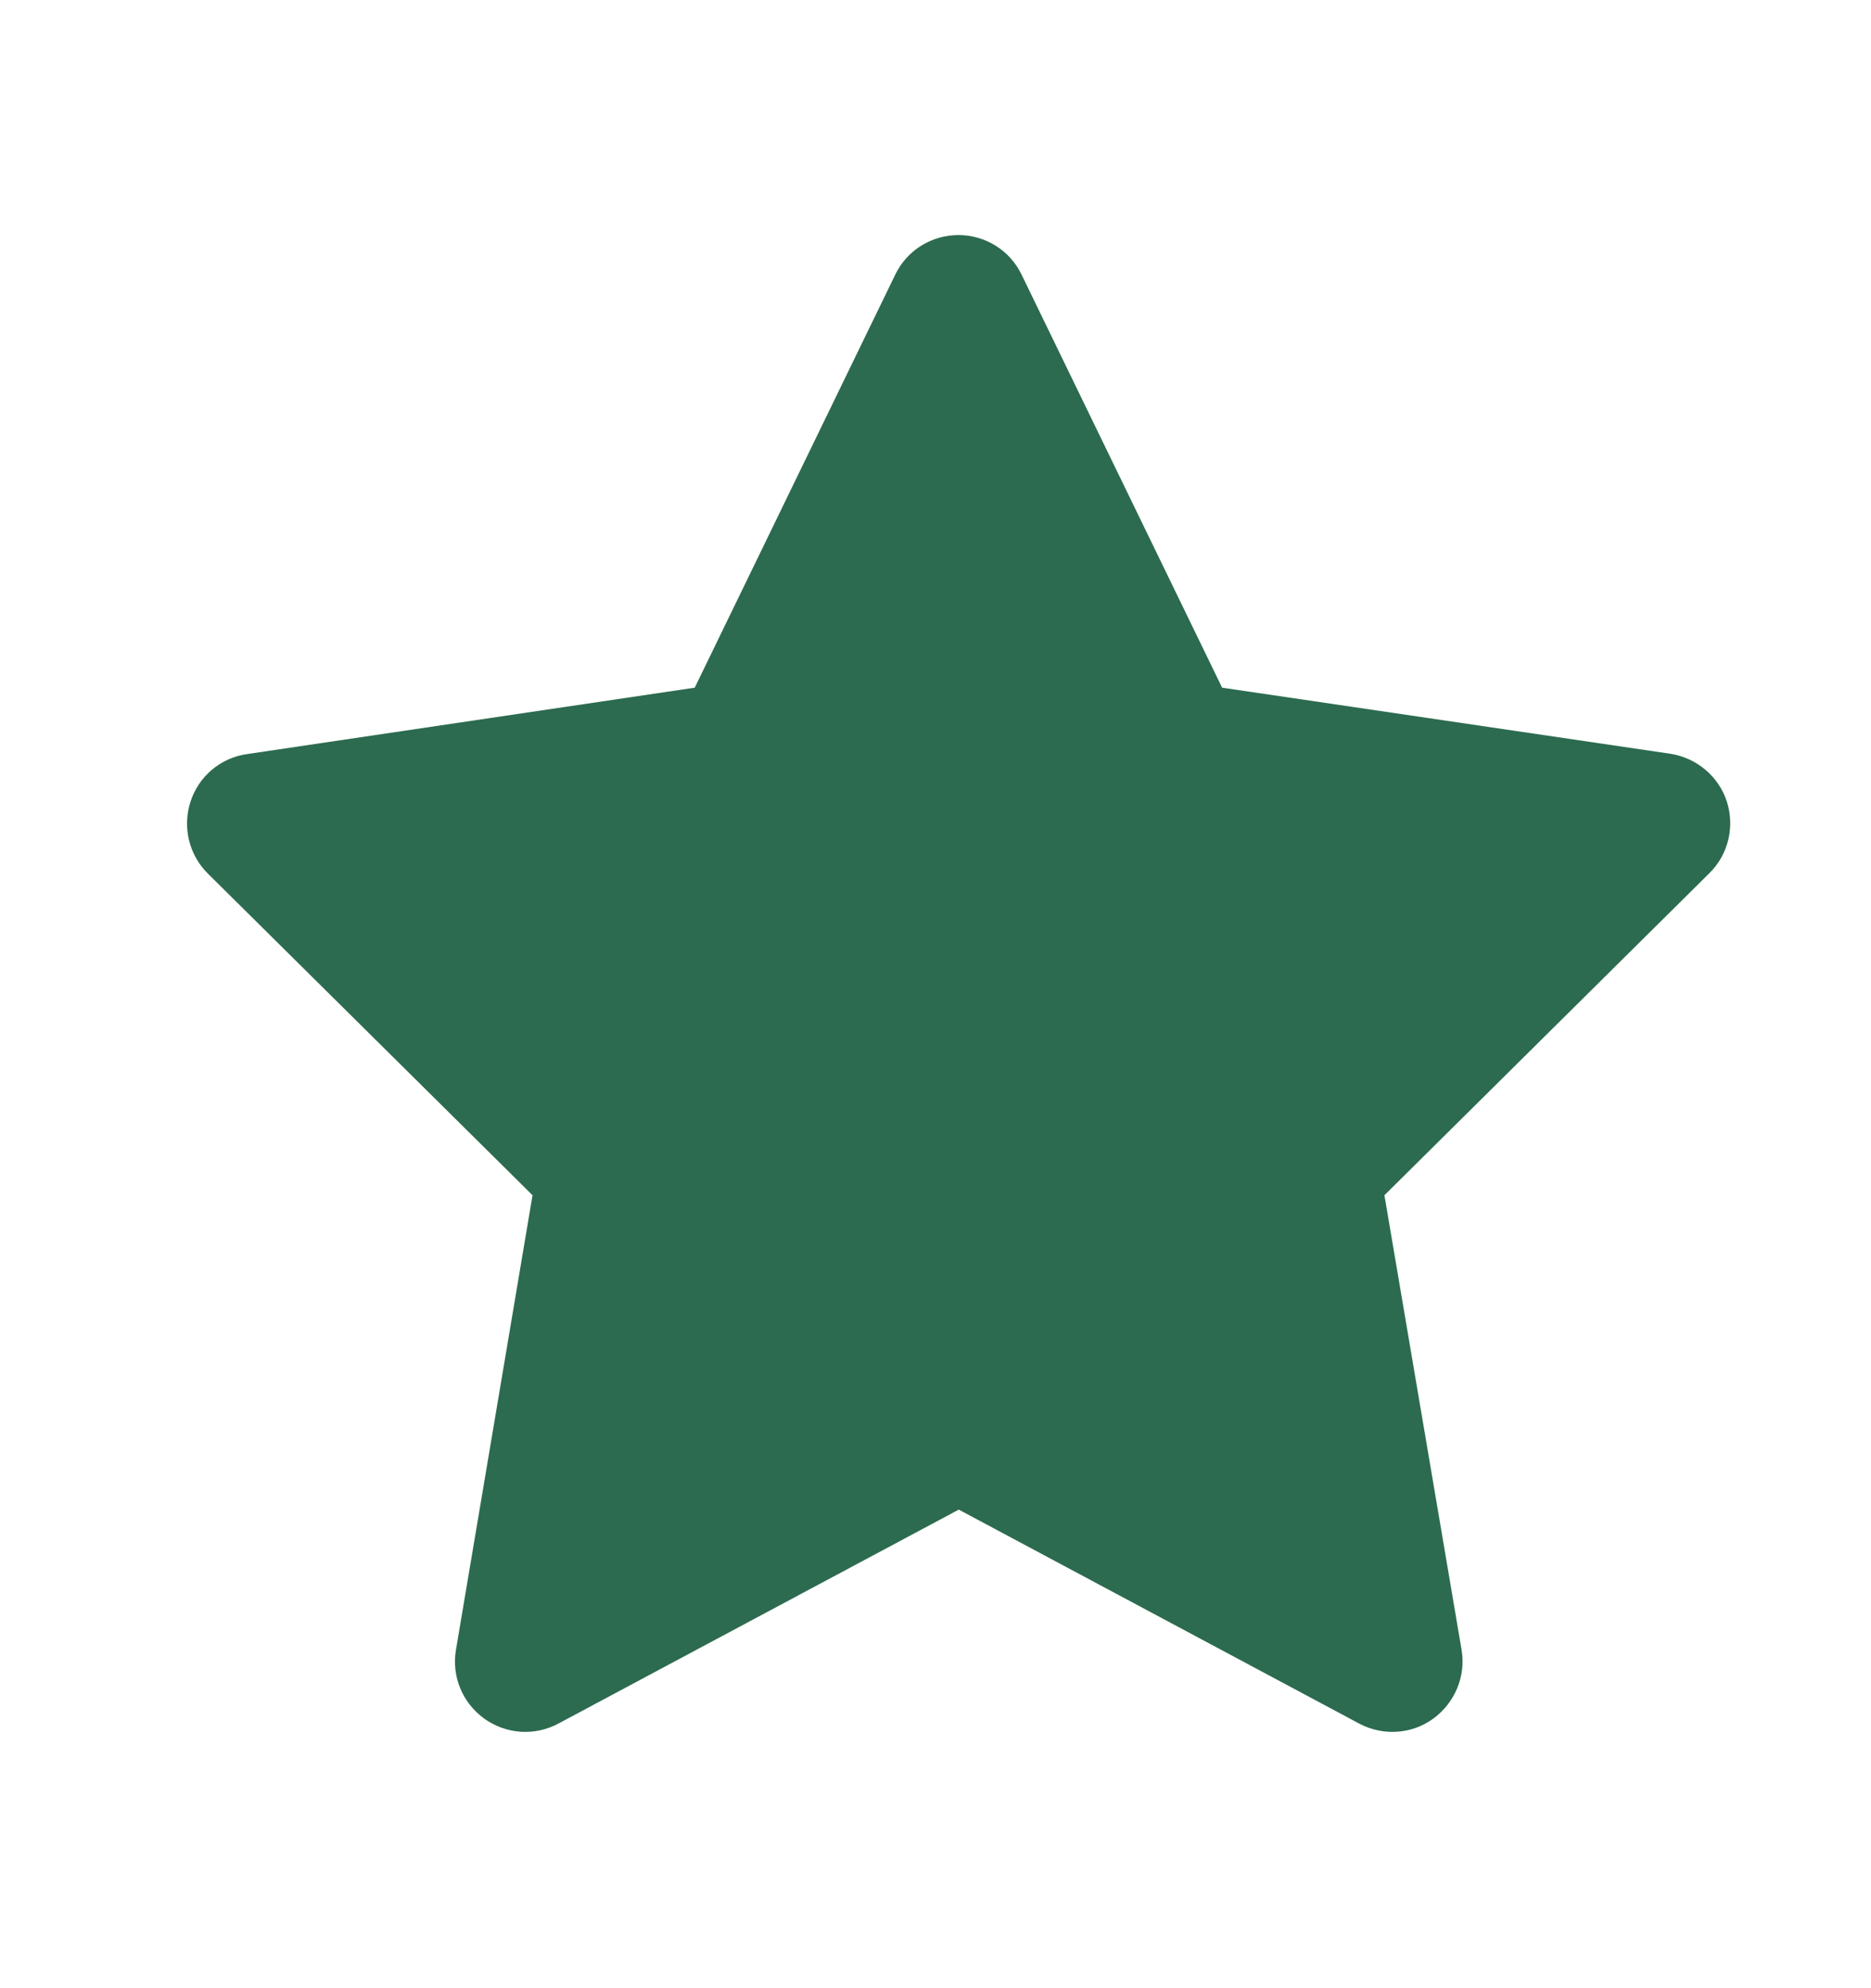 <svg width="16" height="17" viewBox="0 0 16 17" fill="none" xmlns="http://www.w3.org/2000/svg">
<path d="M8.736 2.348C8.636 2.14 8.426 2.01 8.196 2.01C7.966 2.01 7.756 2.14 7.656 2.348L5.941 5.88L2.111 6.448C1.886 6.48 1.699 6.638 1.629 6.855C1.559 7.073 1.616 7.308 1.776 7.468L4.554 10.22L3.899 14.108C3.861 14.333 3.954 14.56 4.141 14.695C4.329 14.83 4.574 14.845 4.774 14.738L8.199 12.908L11.624 14.738C11.826 14.845 12.072 14.83 12.257 14.695C12.441 14.56 12.537 14.333 12.499 14.108L11.839 10.22L14.619 7.465C14.781 7.305 14.836 7.068 14.767 6.853C14.697 6.638 14.509 6.48 14.284 6.445L10.451 5.88L8.736 2.348Z" fill="#2C6B4F"/>
</svg>
